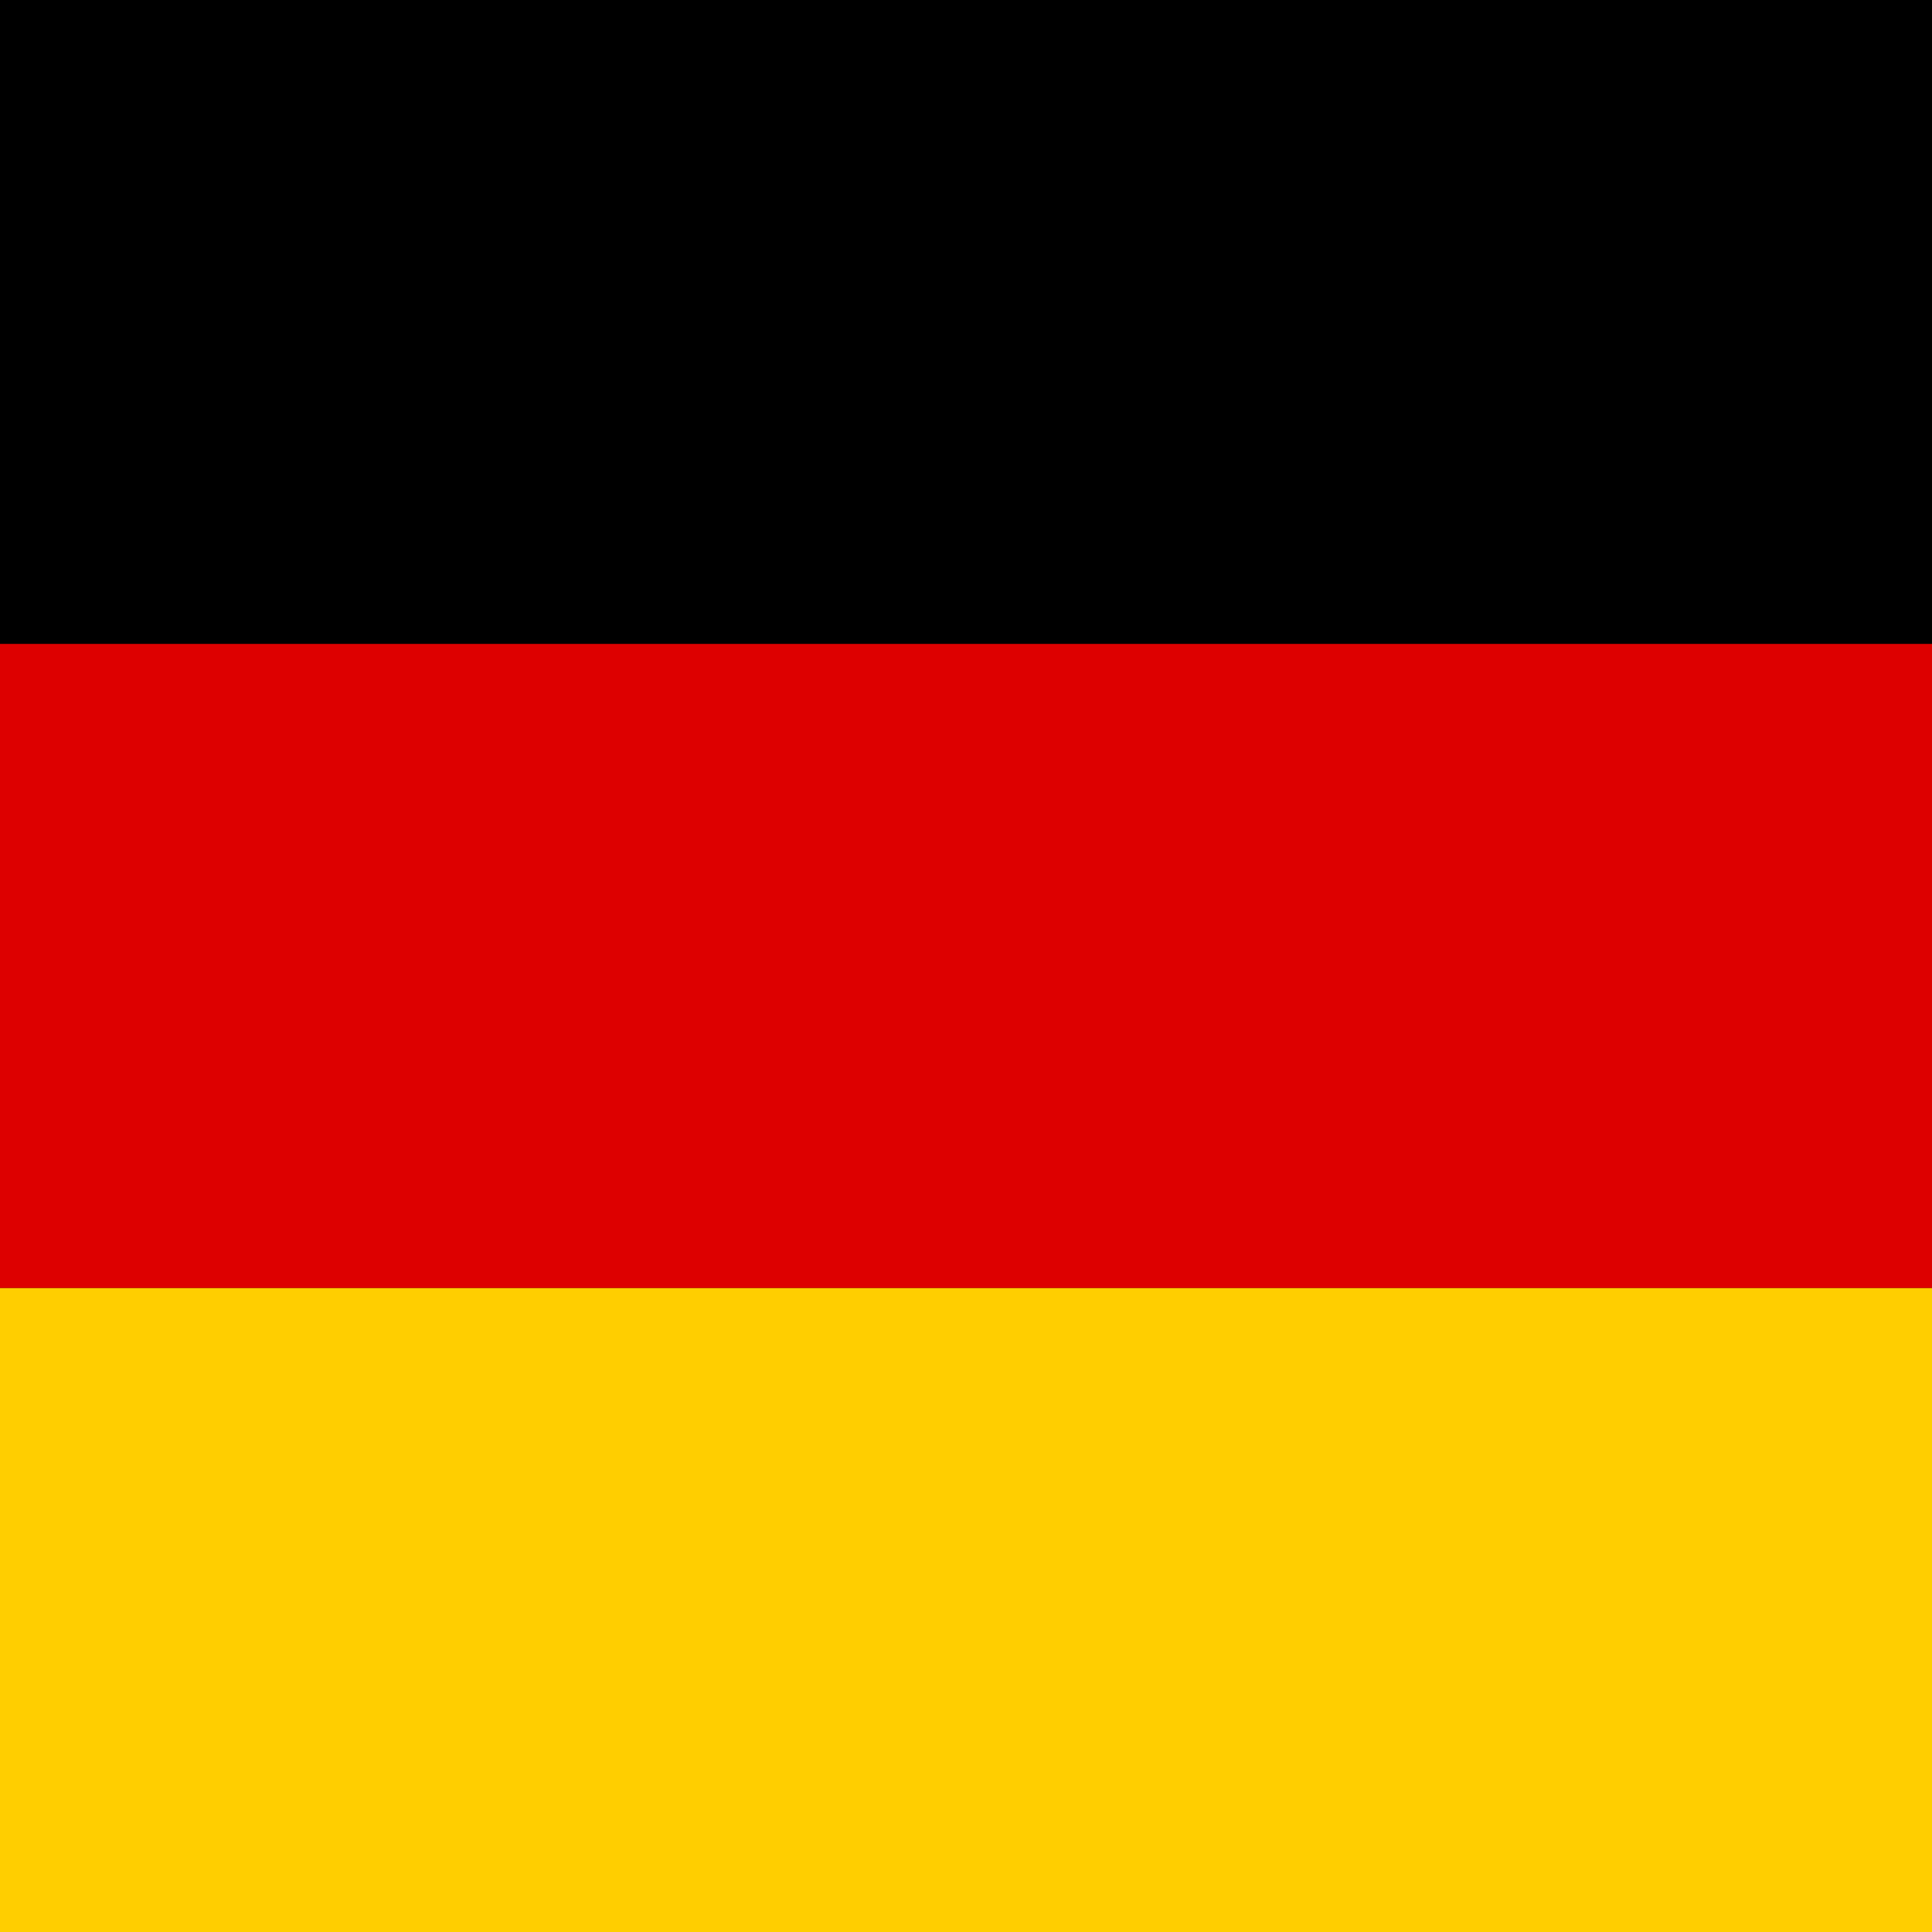 <svg xmlns="http://www.w3.org/2000/svg" viewBox="0 0 64 64" role="img">
  <rect width="64" height="64" fill="#000"/>
  <rect y="21.33" width="64" height="21.34" fill="#dd0000"/>
  <rect y="42.67" width="64" height="21.33" fill="#ffce00"/>
</svg>
